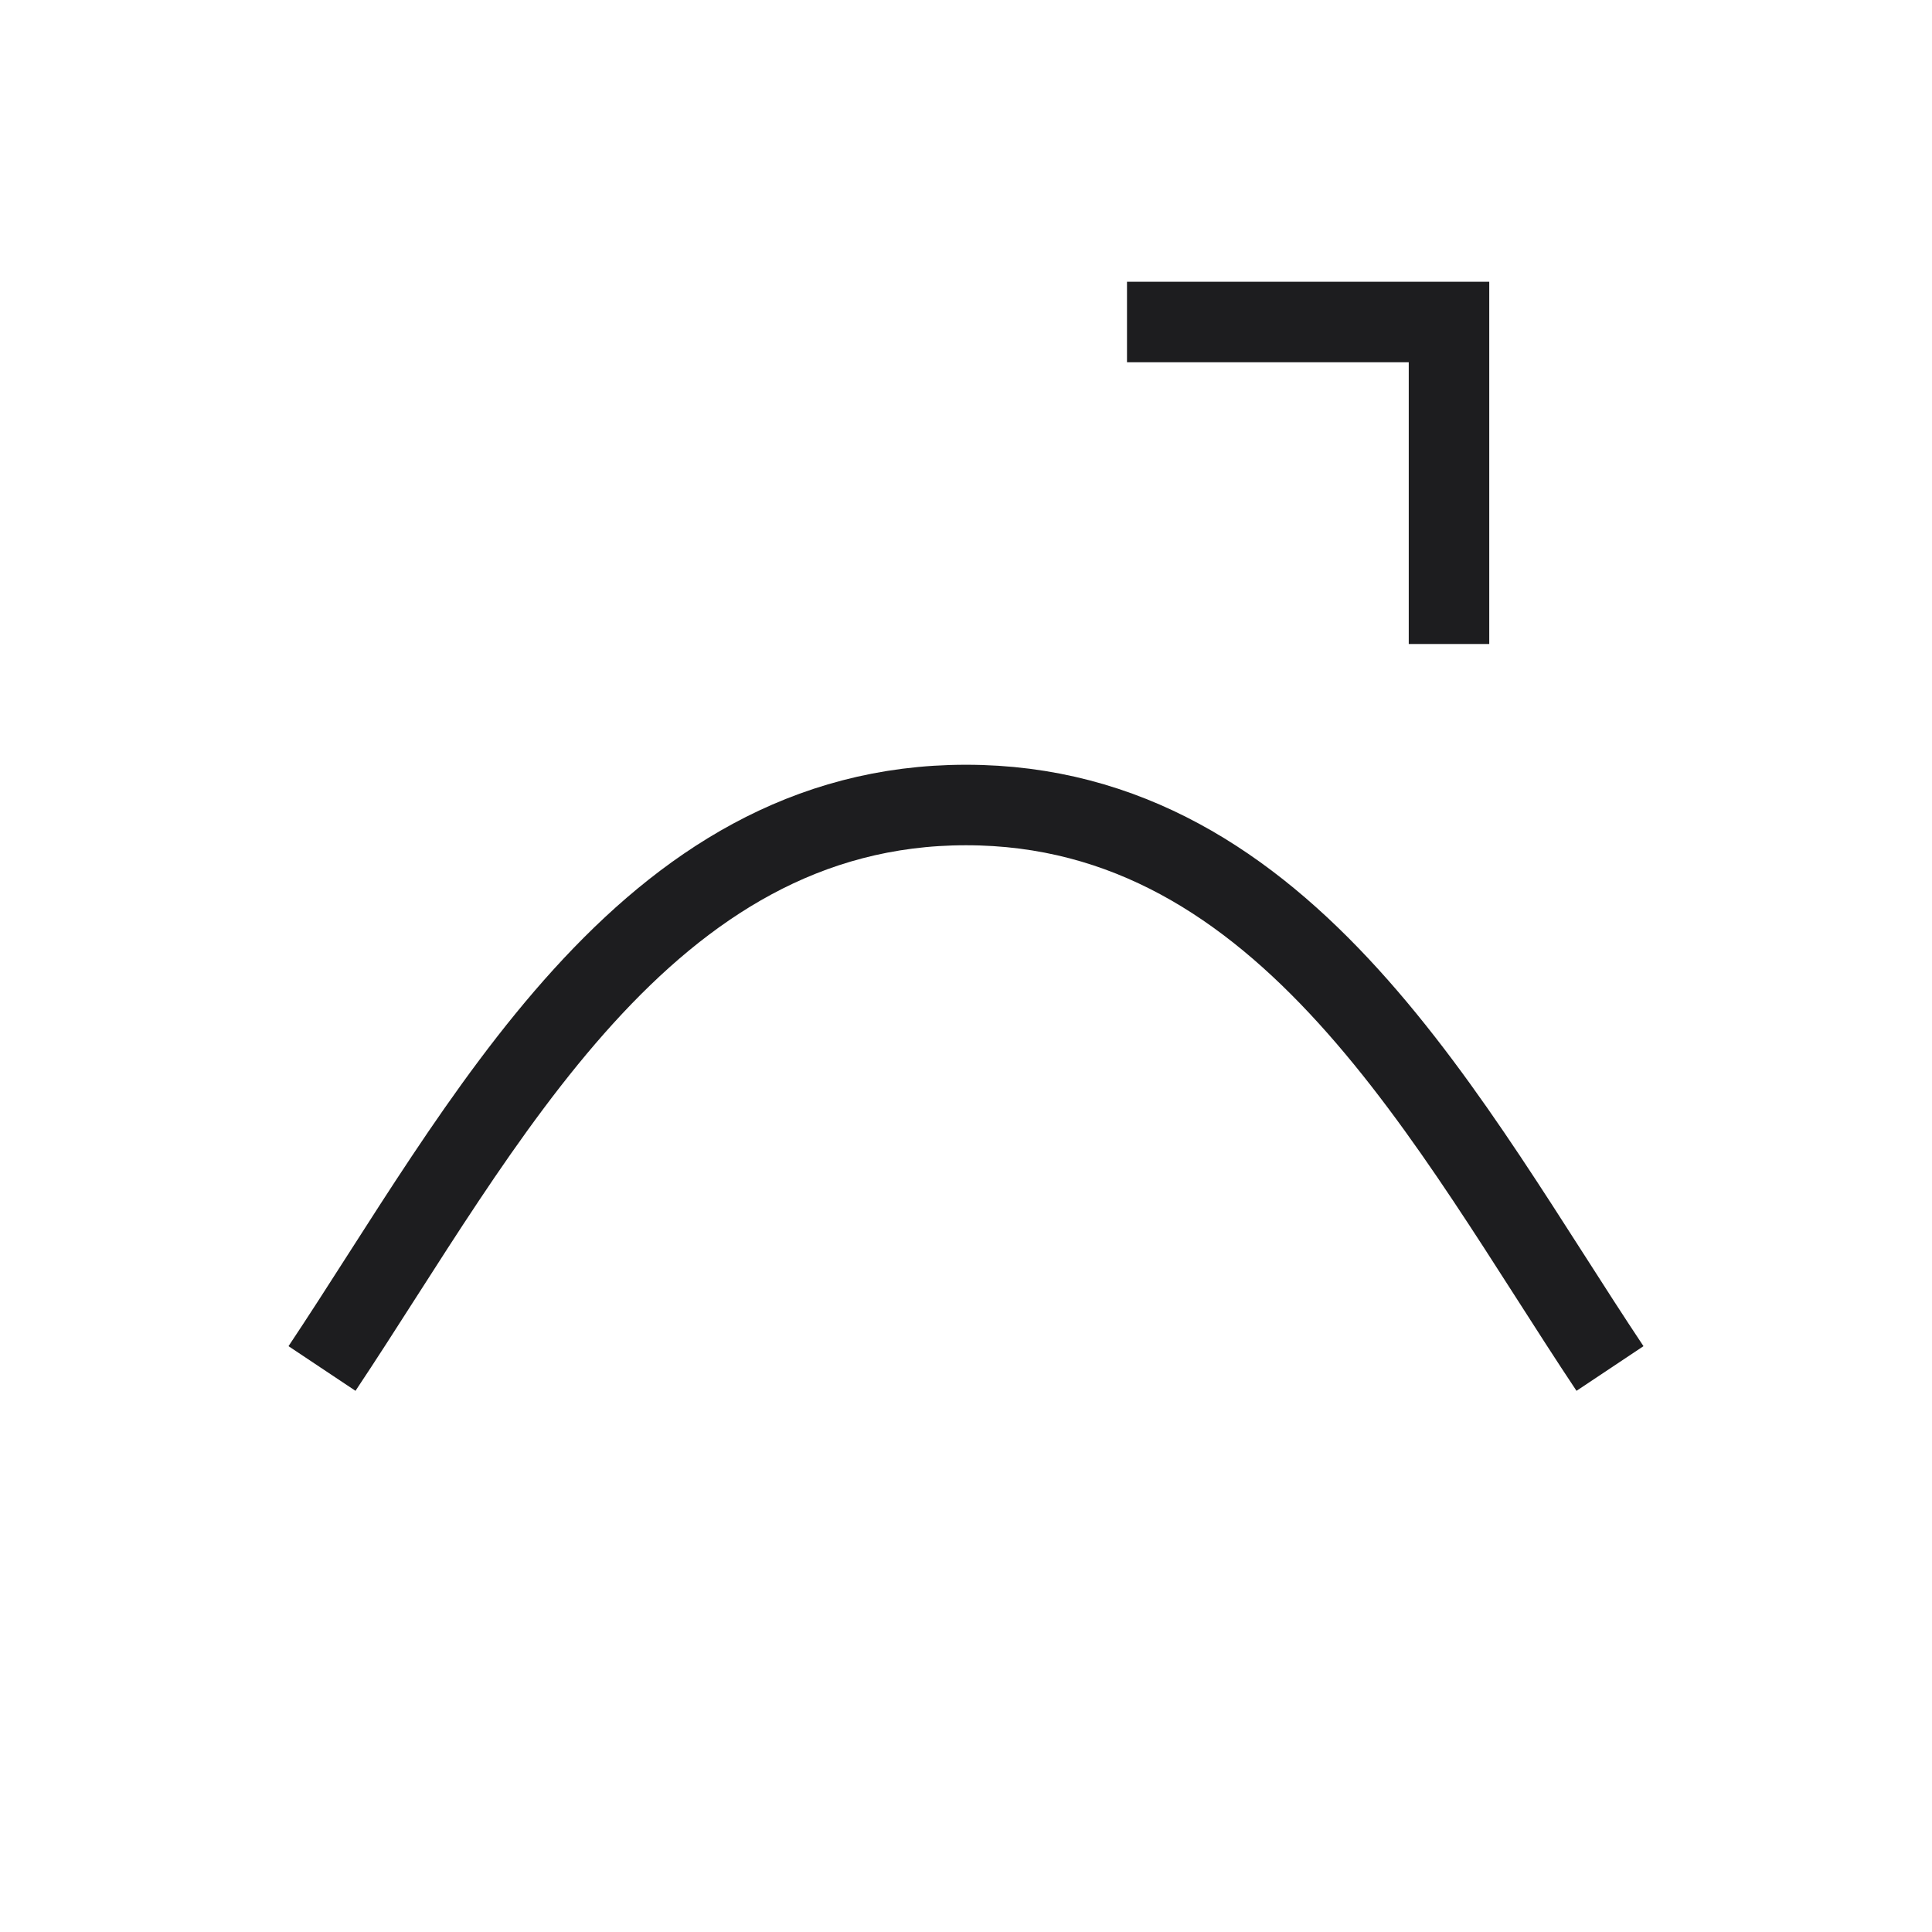 <svg xmlns='http://www.w3.org/2000/svg' viewBox='0 0 48 48'><path d='M8 34C12 28 16 20 24 20s12 8 16 14' fill='none' stroke='#1d1d1f' stroke-width='2'/><polyline points='28,8 36,8 36,16' fill='none' stroke='#1d1d1f' stroke-width='2'/></svg>